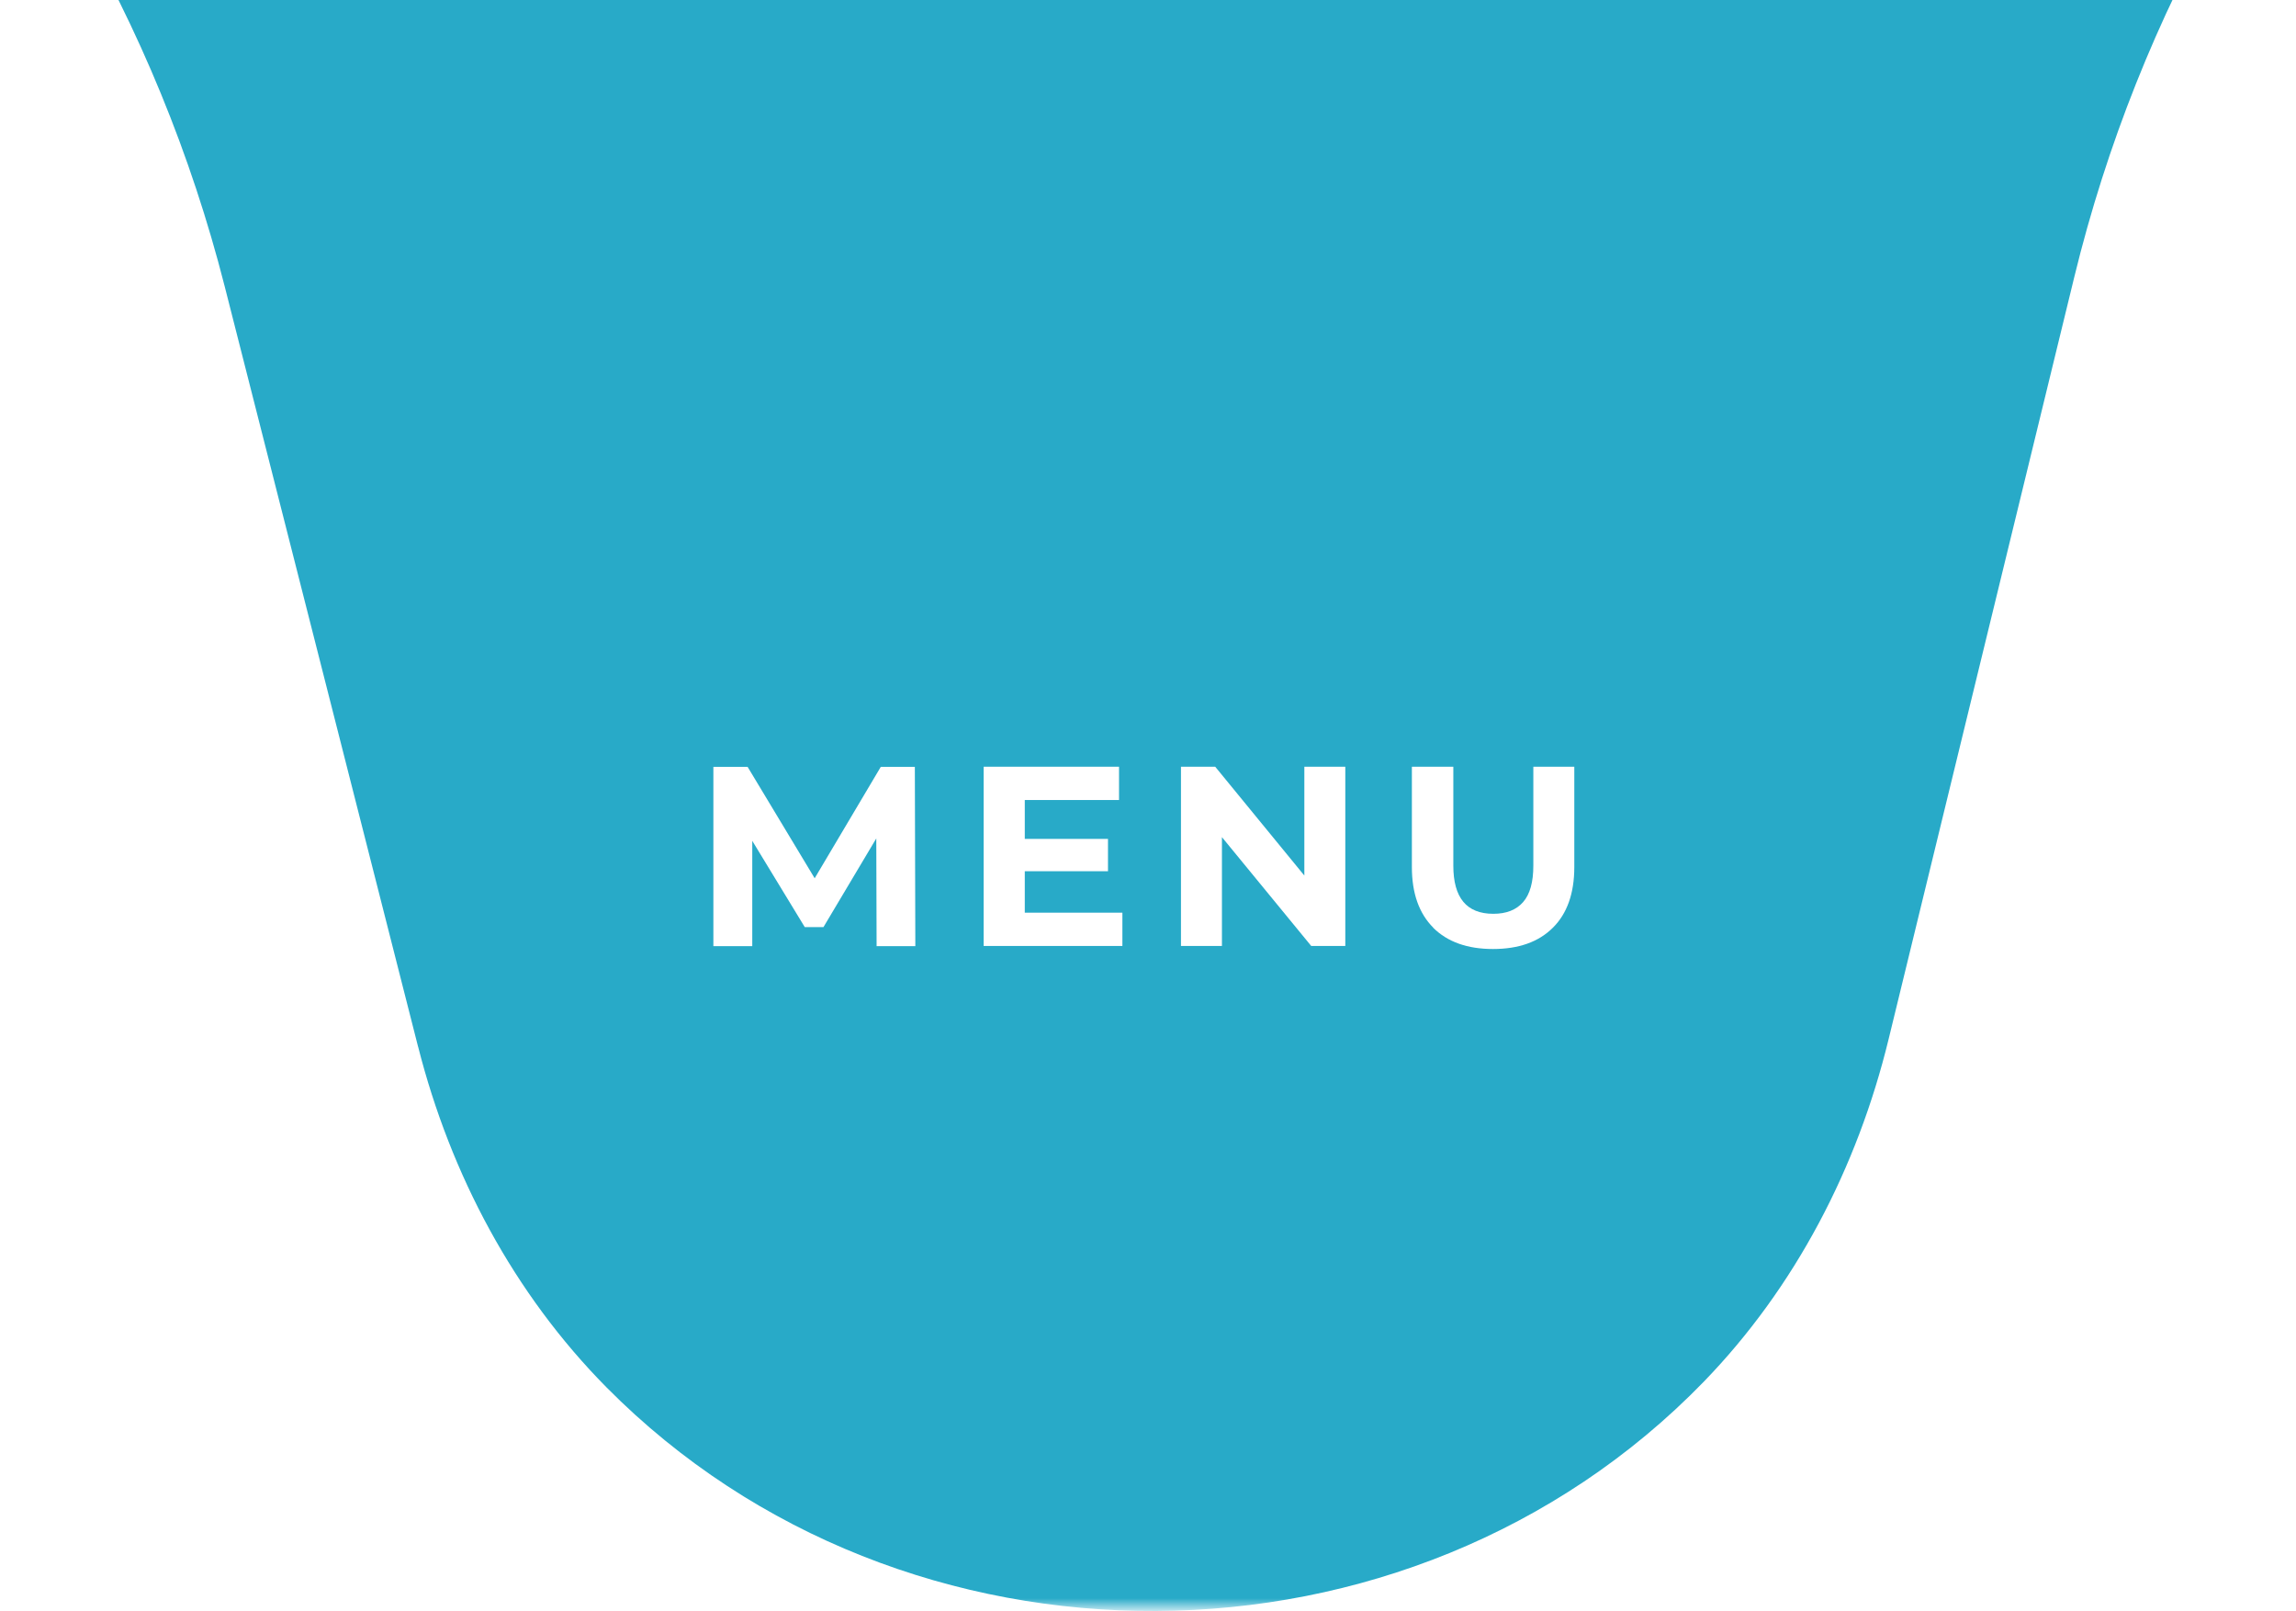 <?xml version="1.0" encoding="UTF-8"?><svg id="_レイヤー_2" xmlns="http://www.w3.org/2000/svg" xmlns:xlink="http://www.w3.org/1999/xlink" viewBox="0 0 143.48 100.67"><defs><style>.cls-1,.cls-2,.cls-3,.cls-4{stroke-width:0px;}.cls-2{fill:none;}.cls-3{fill:#28aac8;}.cls-4{fill:#fff;}.cls-5{filter:url(#luminosity-invert);}.cls-6{clip-path:url(#clippath);}.cls-7{mask:url(#mask);}</style><clipPath id="clippath"><rect class="cls-2" width="143.48" height="100.67"/></clipPath><filter id="luminosity-invert" x="-61.12" y="-141.64" width="264.79" height="242.31" color-interpolation-filters="sRGB" filterUnits="userSpaceOnUse"><feColorMatrix result="cm" values="-1 0 0 0 1 0 -1 0 0 1 0 0 -1 0 1 0 0 0 1 0"/></filter><mask id="mask" x="-61.12" y="-141.64" width="264.79" height="242.31" maskUnits="userSpaceOnUse"><g class="cls-5"><rect class="cls-1" x="-4.98" y="-9.75" width="148.67" height="110.43"/></g></mask></defs><g id="design"><g class="cls-6"><g class="cls-7"><path class="cls-3" d="m26.13,65.42L14.04,17.89C9.85,1.45,1.12-13.49-11.15-25.21l-35.46-33.88c-5.96-5.7-10.51-12.78-12.76-20.72-7.21-25.41,8.43-52.82,33.97-59.54,7.97-2.1,16.39-1.79,24.33.44l47.21,13.29c16.34,4.6,33.63,4.51,49.92-.26l47.07-13.77c7.91-2.31,16.33-2.71,24.32-.69,25.61,6.46,41.53,33.71,34.58,59.19-2.17,7.95-6.64,15.09-12.55,20.84l-35.11,34.24c-12.15,11.85-20.72,26.87-24.74,43.36l-11.61,47.65c-1.95,8.01-5.82,15.49-11.56,21.41-18.4,18.95-49.96,19.11-68.55.35-5.8-5.86-9.75-13.3-11.78-21.29Z"/></g><path class="cls-4" d="m54.78,59.11l-.02-6.72-3.3,5.54h-1.17l-3.28-5.39v6.58h-2.43v-11.2h2.14l4.19,6.96,4.13-6.96h2.13l.03,11.2h-2.43Z"/><path class="cls-4" d="m70.14,57.03v2.08h-8.67v-11.2h8.46v2.08h-5.89v2.43h5.2v2.02h-5.2v2.59h6.1Z"/><path class="cls-4" d="m84.07,47.91v11.2h-2.13l-5.58-6.8v6.8h-2.56v-11.2h2.14l5.57,6.8v-6.8h2.56Z"/><path class="cls-4" d="m89.57,57.97c-.89-.89-1.34-2.15-1.34-3.79v-6.27h2.59v6.18c0,2.01.83,3.01,2.5,3.01.81,0,1.43-.24,1.86-.73.43-.49.64-1.25.64-2.28v-6.18h2.56v6.27c0,1.64-.45,2.91-1.34,3.79-.89.89-2.14,1.33-3.74,1.33s-2.84-.44-3.74-1.33Z"/></g></g></svg>